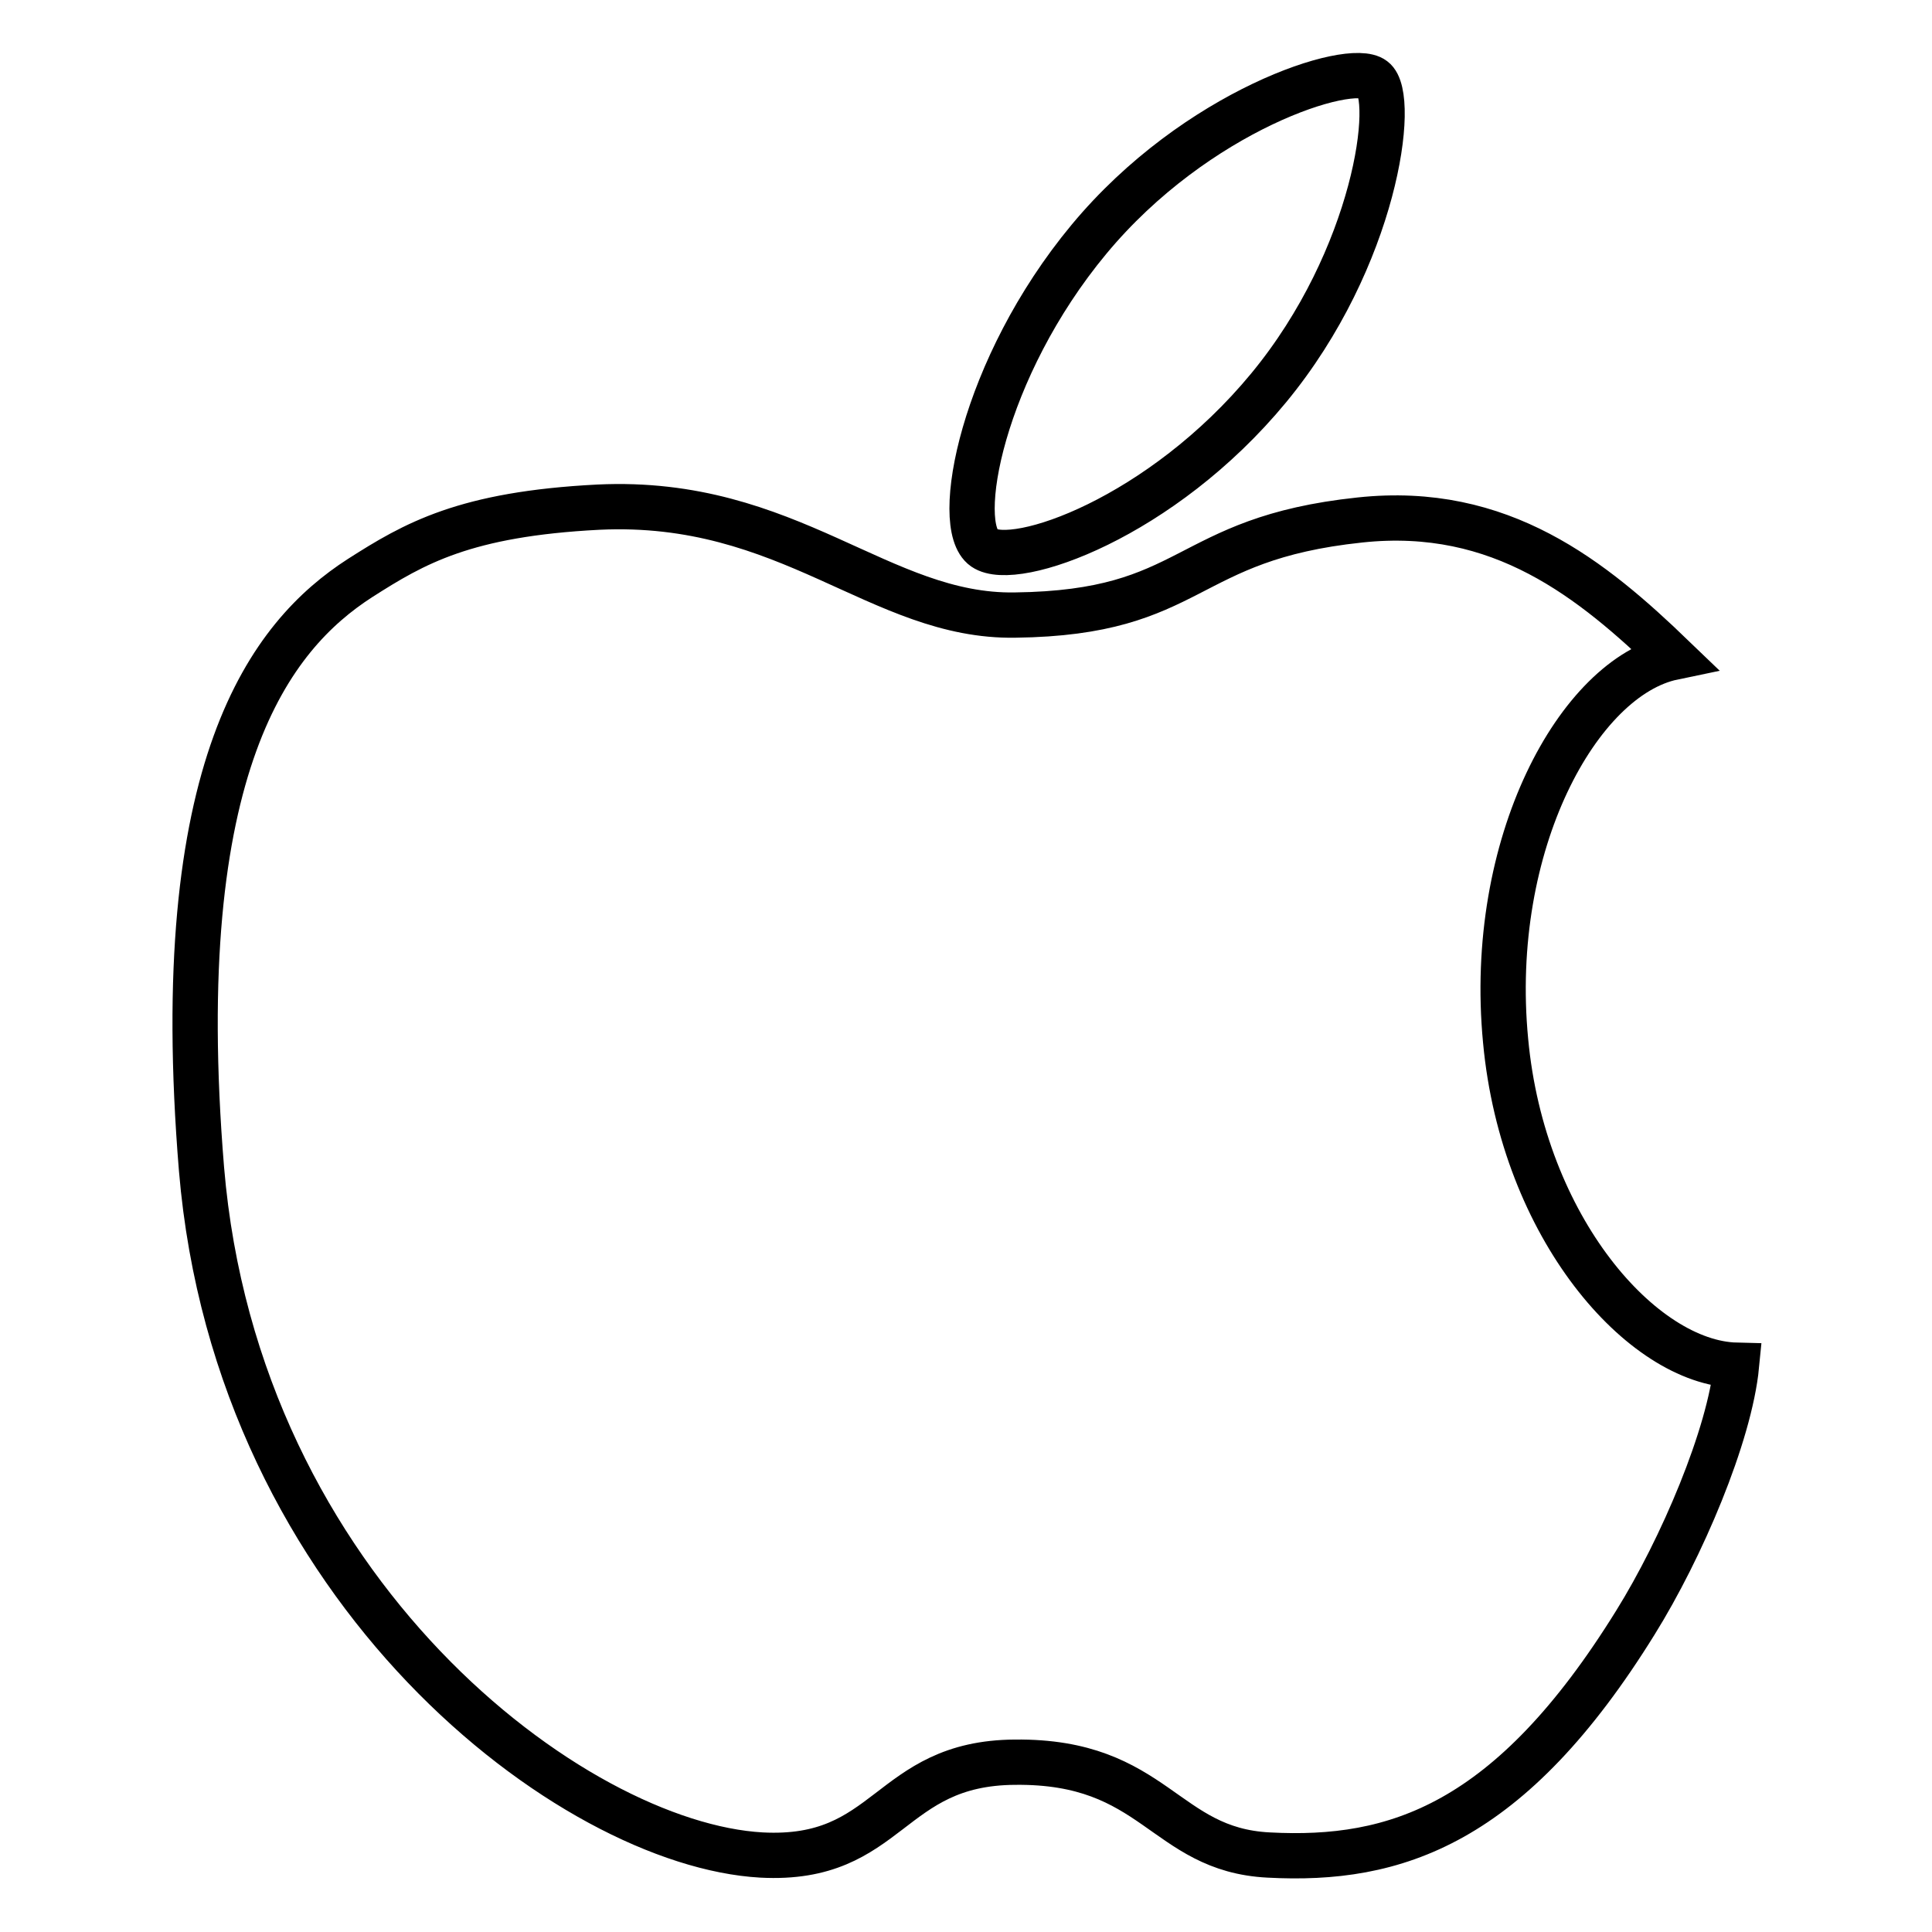<?xml version="1.0" encoding="utf-8"?>
<!-- Svg Vector Icons : http://www.onlinewebfonts.com/icon -->
<!DOCTYPE svg PUBLIC "-//W3C//DTD SVG 1.1//EN" "http://www.w3.org/Graphics/SVG/1.1/DTD/svg11.dtd">
<svg version="1.1" xmlns="http://www.w3.org/2000/svg" xmlns:xlink="http://www.w3.org/1999/xlink" x="0px" y="0px" viewBox="0 0 256 256" enable-background="new 0 0 256 256" xml:space="preserve">
<g> <path stroke-width="6" fill-opacity="0" stroke="#000000"  d="M144.3,31.7c14.2-17.1,34.6-23.6,37.7-21.2c3.1,2.3,0.3,23.7-13.9,40.9s-33.6,24-37.7,21.2 C126.2,69.7,130.1,48.8,144.3,31.7z M199.5,137.9c-2.5-26.1,9.7-48.2,22.2-50.8c-10.7-10.3-22.8-20.2-41.5-18.2 c-23.7,2.5-21.7,12.3-45.7,12.6c-17.9,0.3-29.9-15.5-55.2-14.3c-17.7,0.9-24.4,4.8-31.6,9.4c-11.8,7.6-25.4,24.8-21,78.3 c4.7,56.1,49.2,89.5,74.2,90.9c17.1,0.9,16.7-12.2,33.6-12.3c18.6-0.2,19.7,11.6,33.6,12.3c16.8,0.9,32-4,48.6-30.8 c6.1-9.8,12.5-24.8,13.4-34.1C217.6,180.6,201.8,162.7,199.5,137.9z"/></g>
</svg>